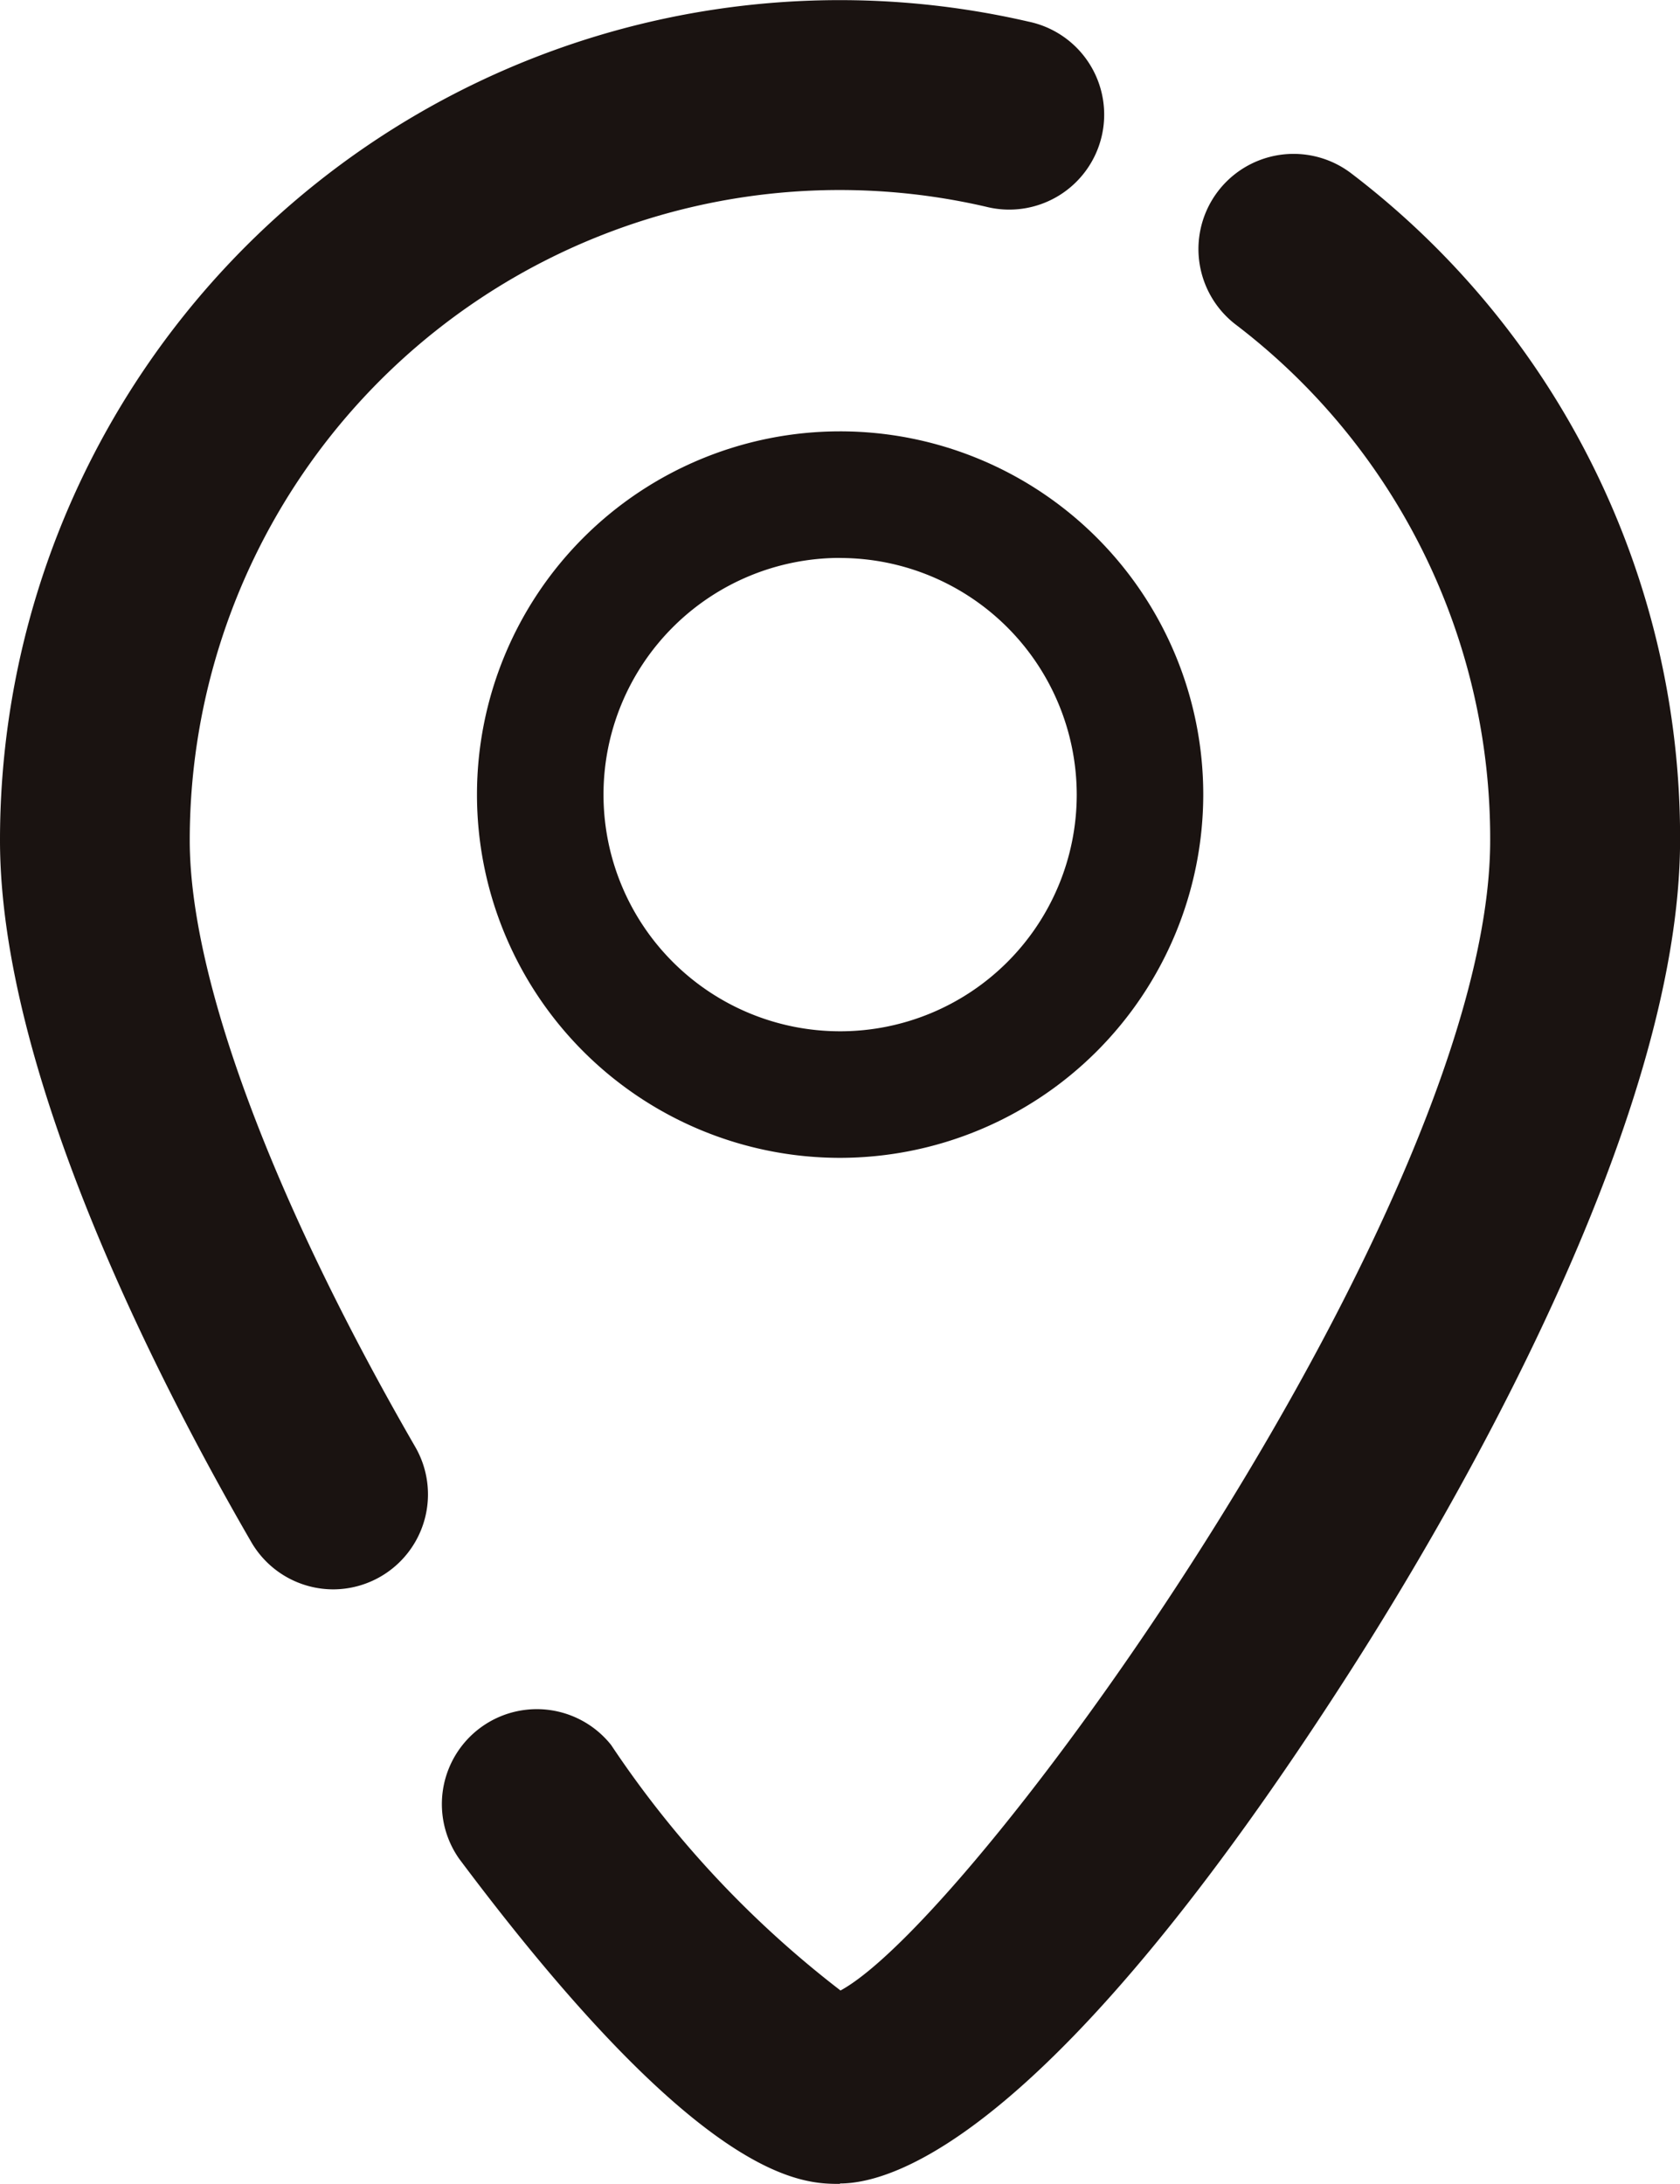 <svg id="グループ_36" data-name="グループ 36" xmlns="http://www.w3.org/2000/svg" xmlns:xlink="http://www.w3.org/1999/xlink" width="21.073" height="27.385" viewBox="0 0 21.073 27.385">
  <defs>
    <clipPath id="clip-path">
      <rect id="長方形_149" data-name="長方形 149" width="21.073" height="27.385" fill="none"/>
    </clipPath>
  </defs>
  <g id="グループ_35" data-name="グループ 35" transform="translate(0 0)" clip-path="url(#clip-path)">
    <path id="パス_103" data-name="パス 103" d="M21.131,24.1a4.555,4.555,0,1,1,4.556-4.556A4.561,4.561,0,0,1,21.131,24.1m0-7.523A2.968,2.968,0,1,0,24.1,19.546a2.971,2.971,0,0,0-2.968-2.968" transform="translate(-10.594 -9.581)" fill="#1a1311"/>
    <path id="パス_104" data-name="パス 104" d="M4.18,19.93a1.19,1.19,0,0,1-1.032-.6C1.972,17.3,0,13.449,0,10.538A10.533,10.533,0,0,1,12.9.271a1.191,1.191,0,1,1-.533,2.321,8.152,8.152,0,0,0-9.987,7.946c0,1.721,1.031,4.493,2.829,7.606A1.191,1.191,0,0,1,4.18,19.93" transform="translate(0 0)" fill="#1a1311"/>
    <path id="パス_105" data-name="パス 105" d="M20.318,30.809c-.472,0-1.725,0-4.776-4.076a1.191,1.191,0,0,1,1.906-1.427,12.914,12.914,0,0,0,2.877,3.078c1.735-.942,8.149-9.894,8.149-14.422a8.1,8.1,0,0,0-3.192-6.468A1.191,1.191,0,1,1,26.734,5.6a10.468,10.468,0,0,1,4.122,8.356c0,3.572-2.885,8.467-4.126,10.406-3.72,5.814-5.723,6.442-6.411,6.442" transform="translate(-9.782 -3.424)" fill="#1a1311"/>
  </g>
</svg>
